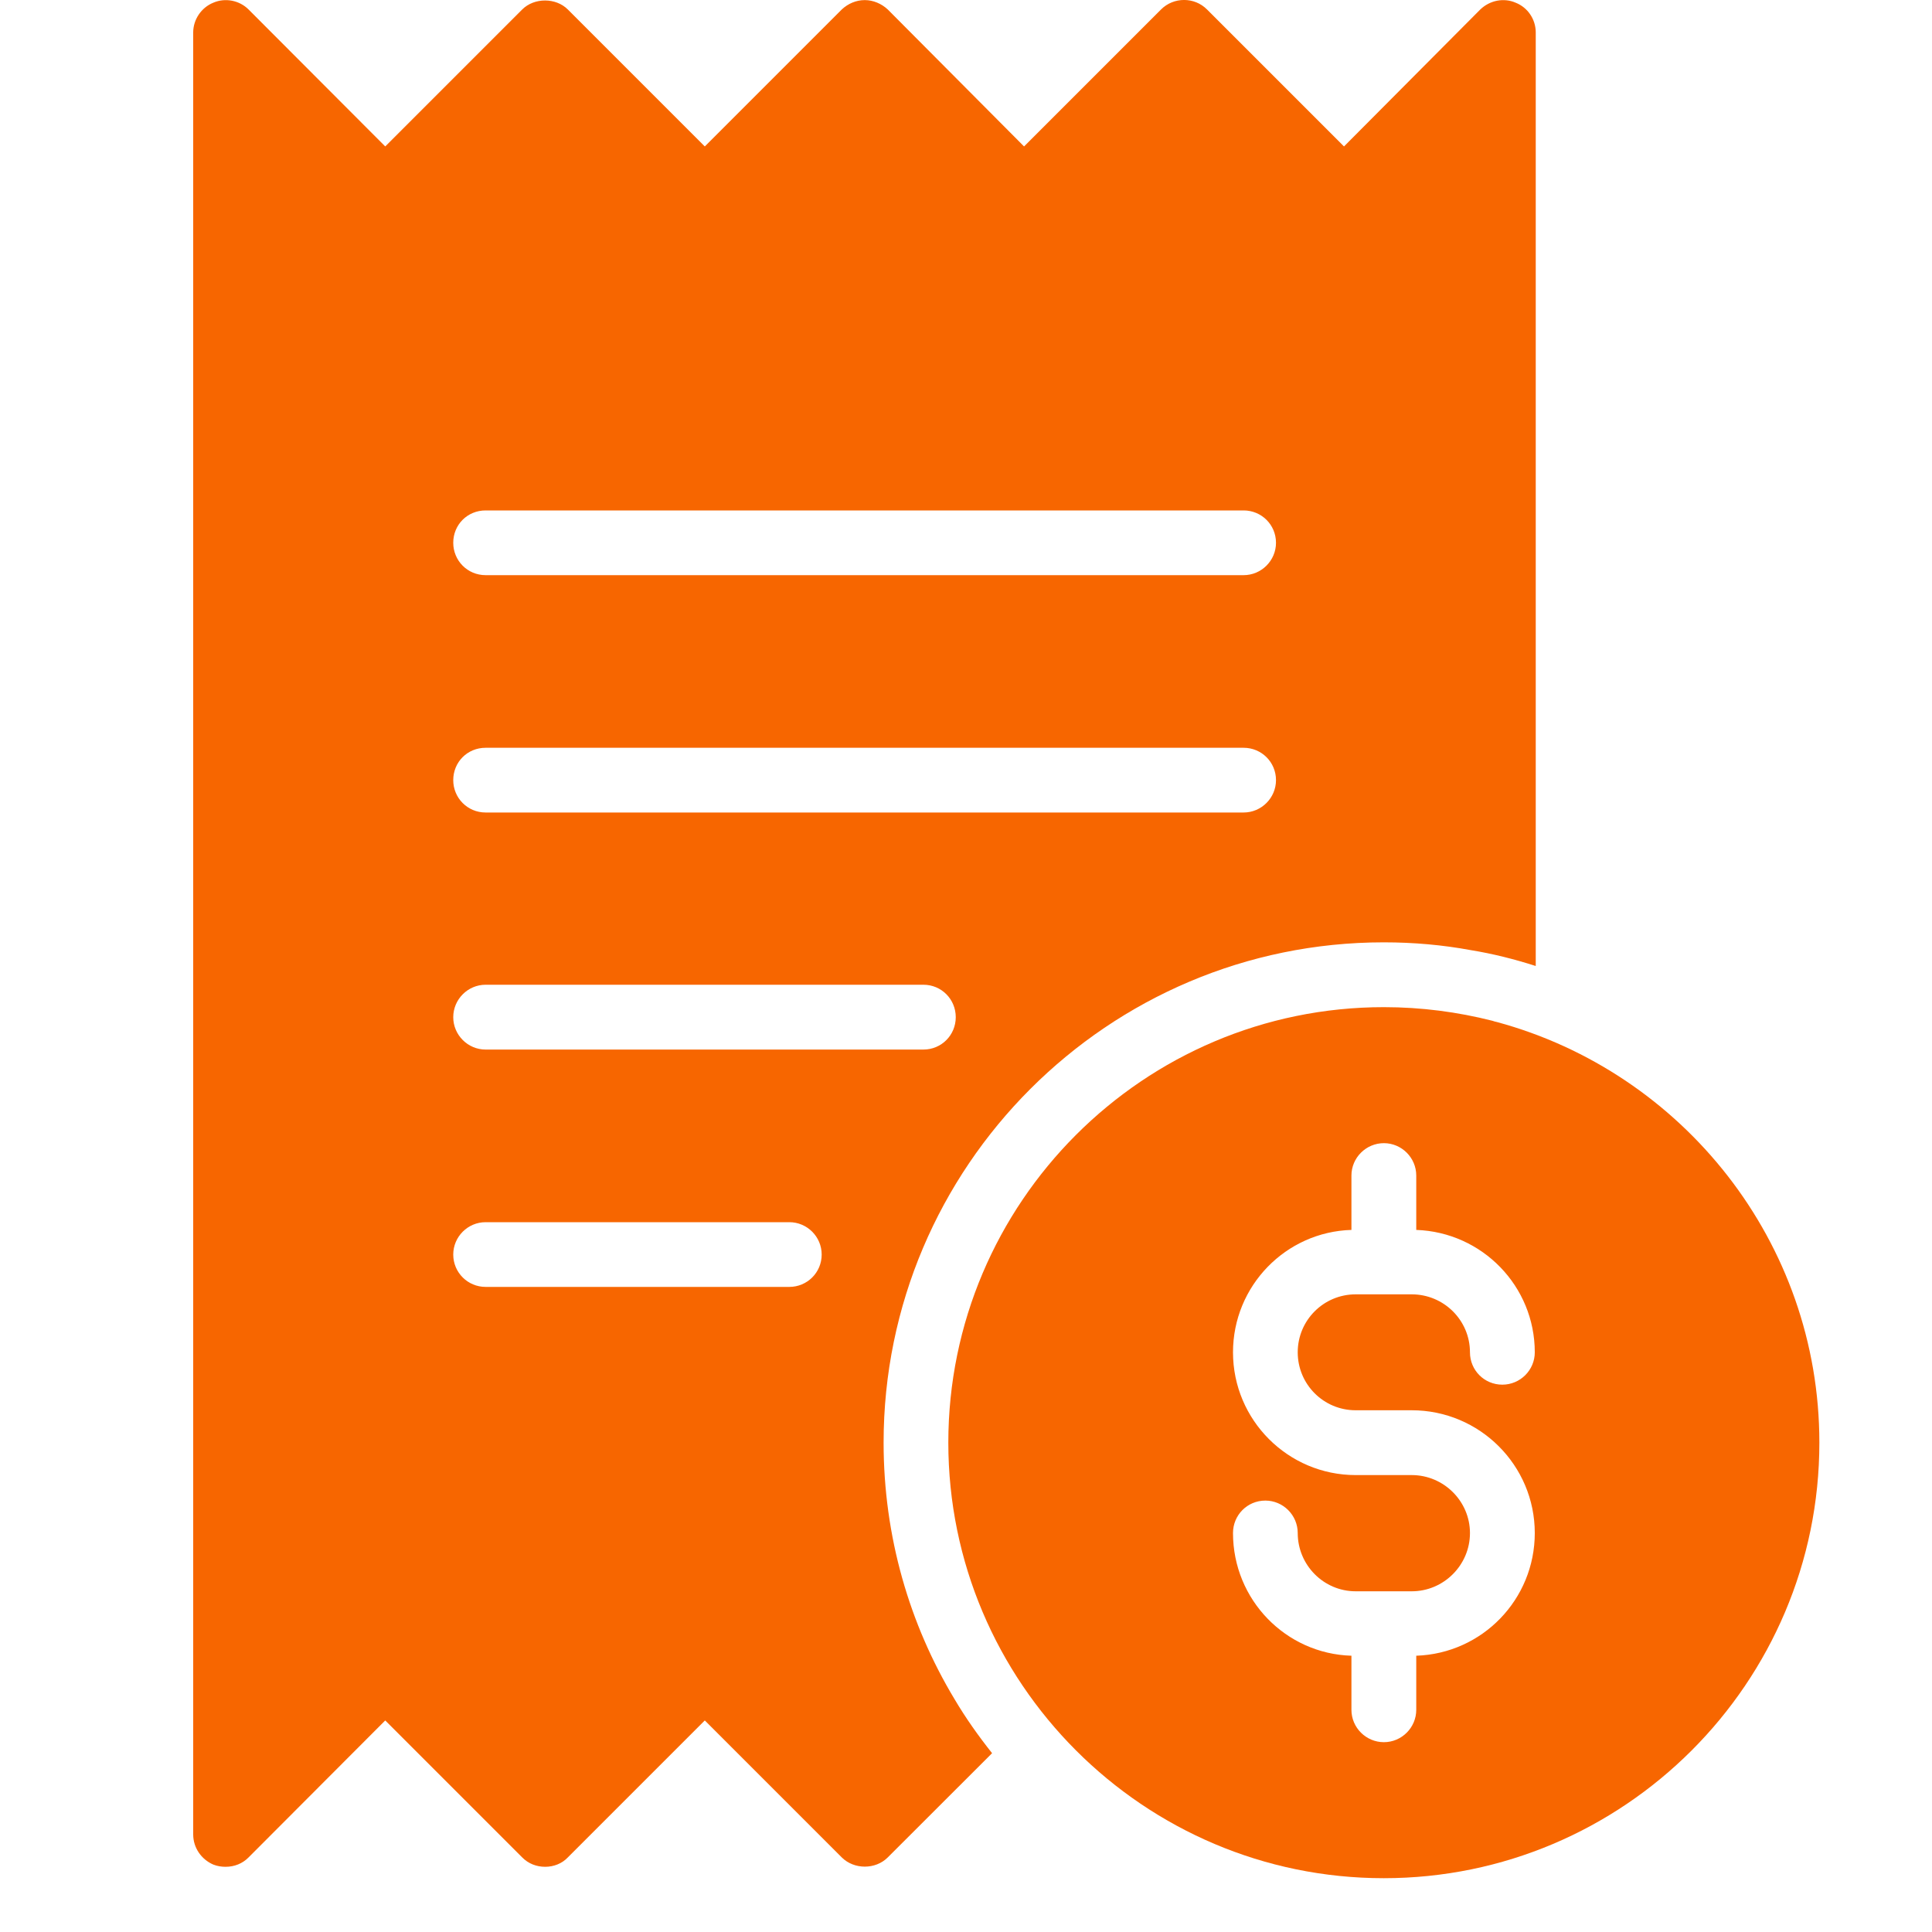 <svg width="20" height="20" viewBox="0 0 20 20" fill="none" xmlns="http://www.w3.org/2000/svg">
<path d="M14.325 19.443C16.809 19.443 18.834 17.422 18.834 14.934C18.834 12.856 17.416 11.1 15.496 10.58C15.482 10.577 15.465 10.573 15.449 10.567C15.09 10.476 14.715 10.426 14.326 10.426C11.838 10.426 9.817 12.45 9.817 14.934C9.817 17.418 11.838 19.443 14.325 19.443ZM14.614 15.27H14.034C13.333 15.27 12.764 14.7 12.764 13.999C12.764 13.312 13.31 12.752 13.99 12.732V12.169C13.99 11.985 14.141 11.834 14.326 11.834C14.51 11.834 14.661 11.985 14.661 12.169V12.732C15.345 12.756 15.888 13.315 15.888 13.999C15.888 14.184 15.737 14.334 15.552 14.334C15.365 14.334 15.217 14.184 15.217 13.999C15.217 13.667 14.946 13.399 14.614 13.399H14.034C13.702 13.399 13.434 13.667 13.434 13.999C13.434 14.331 13.702 14.599 14.034 14.599H14.614C15.318 14.599 15.888 15.169 15.888 15.87C15.888 16.557 15.345 17.117 14.661 17.14V17.7C14.661 17.884 14.51 18.035 14.326 18.035C14.141 18.035 13.99 17.884 13.99 17.7V17.14C13.31 17.12 12.764 16.56 12.764 15.87C12.764 15.685 12.911 15.534 13.099 15.534C13.283 15.534 13.434 15.685 13.434 15.87C13.434 16.201 13.702 16.473 14.034 16.473H14.614C14.946 16.473 15.217 16.201 15.217 15.87C15.217 15.541 14.946 15.27 14.614 15.27Z" fill="#F76600"/>
<path d="M14.325 9.755C14.634 9.755 14.936 9.782 15.227 9.836C15.455 9.873 15.68 9.93 15.898 10V0.336C15.898 0.202 15.817 0.078 15.69 0.028C15.566 -0.026 15.422 0.004 15.324 0.098L13.913 1.516L12.495 0.098C12.365 -0.033 12.15 -0.033 12.019 0.098L10.601 1.516L9.19 0.098C9.126 0.038 9.039 0.001 8.952 0.001C8.862 0.001 8.778 0.038 8.714 0.098L7.296 1.516L5.878 0.098C5.754 -0.026 5.53 -0.026 5.406 0.098L3.988 1.516L2.573 0.098C2.479 0.004 2.332 -0.026 2.208 0.028C2.084 0.078 2 0.202 2 0.336V18.99C2 19.128 2.084 19.248 2.208 19.302C2.251 19.319 2.295 19.325 2.335 19.325C2.426 19.325 2.51 19.292 2.573 19.228L3.988 17.81L5.406 19.228C5.469 19.292 5.553 19.325 5.644 19.325C5.731 19.325 5.818 19.292 5.878 19.228L7.296 17.81L8.714 19.228C8.842 19.355 9.063 19.355 9.19 19.228L10.27 18.149C10.129 17.971 9.998 17.787 9.881 17.589C9.415 16.815 9.147 15.906 9.147 14.934C9.147 12.078 11.47 9.755 14.325 9.755ZM5.027 5.284H12.874C13.058 5.284 13.209 5.431 13.209 5.619C13.209 5.803 13.058 5.954 12.874 5.954H5.027C4.839 5.954 4.692 5.803 4.692 5.619C4.692 5.431 4.839 5.284 5.027 5.284ZM5.027 7.741H12.874C13.058 7.741 13.209 7.888 13.209 8.076C13.209 8.26 13.058 8.411 12.874 8.411H5.027C4.839 8.411 4.692 8.26 4.692 8.076C4.692 7.888 4.839 7.741 5.027 7.741ZM8.171 13.322H5.027C4.843 13.322 4.692 13.174 4.692 12.987C4.692 12.802 4.843 12.652 5.027 12.652H8.171C8.355 12.652 8.506 12.802 8.506 12.987C8.506 13.174 8.355 13.322 8.171 13.322ZM5.027 10.865C4.843 10.865 4.692 10.714 4.692 10.53C4.692 10.345 4.843 10.194 5.027 10.194H9.559C9.747 10.194 9.894 10.345 9.894 10.53C9.894 10.714 9.747 10.865 9.559 10.865H5.027Z" fill="#F76600"/>
</svg>
